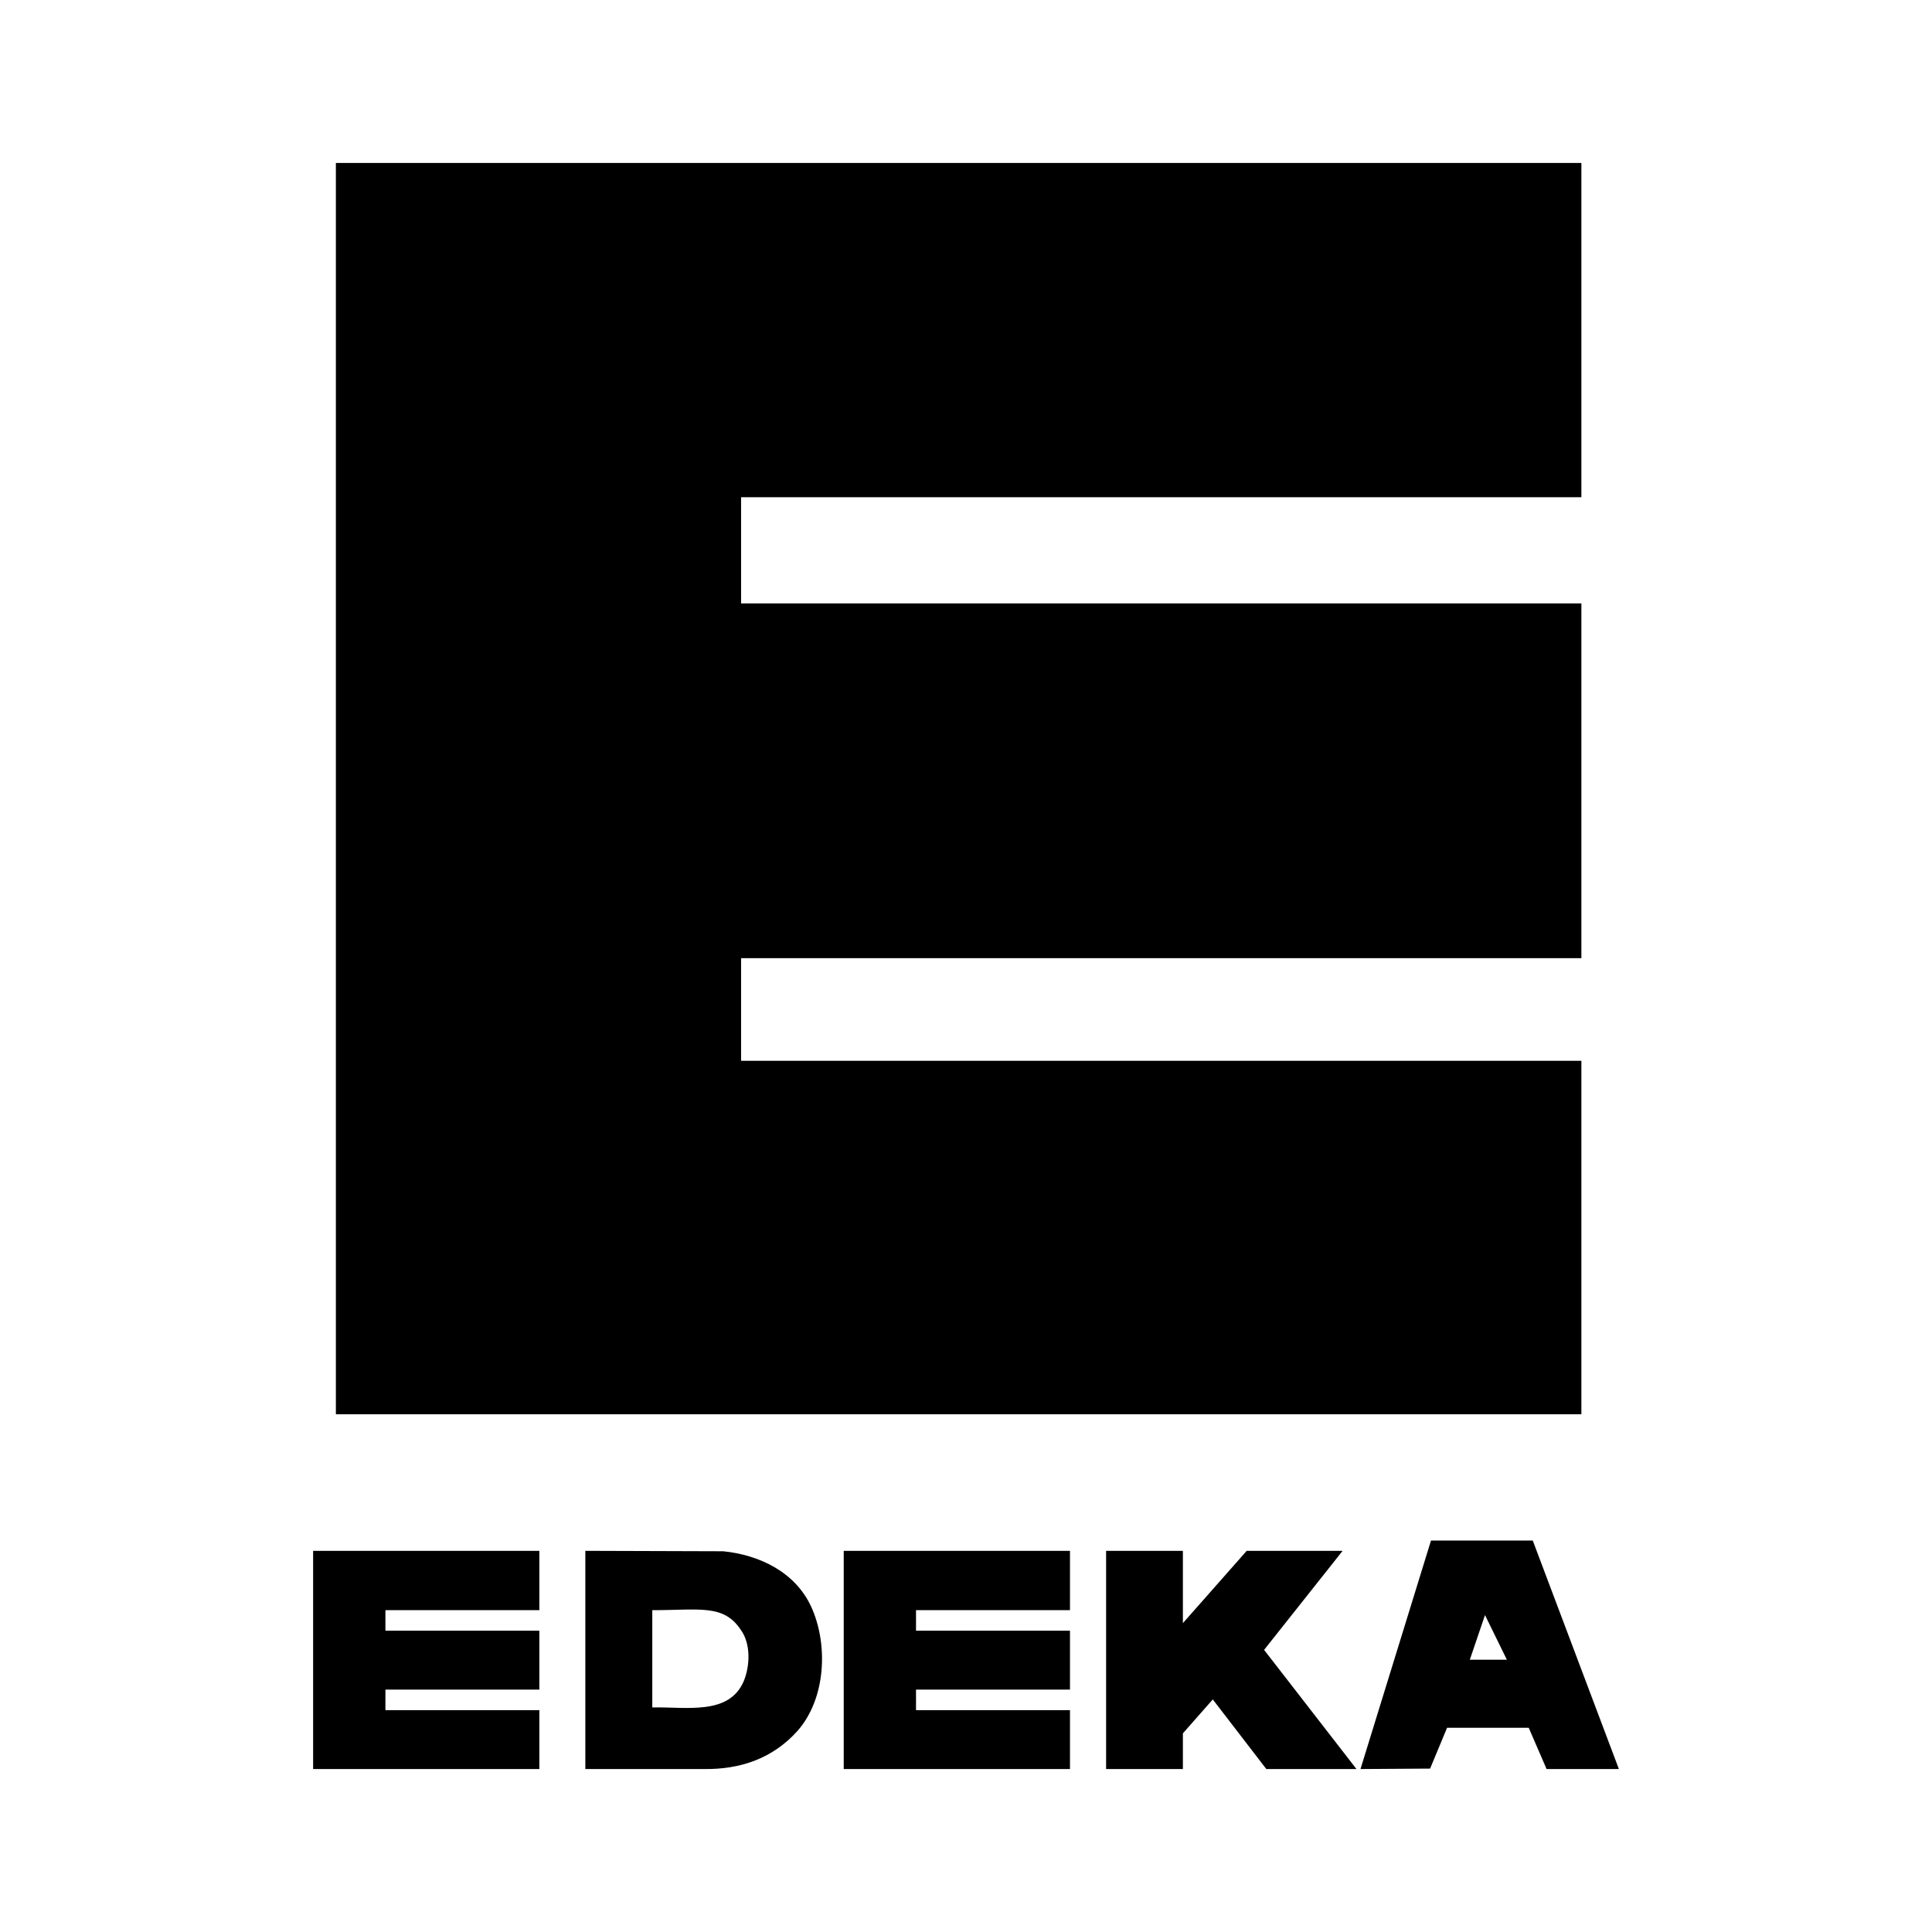 <?xml version="1.0" encoding="UTF-8"?> <svg xmlns="http://www.w3.org/2000/svg" width="2500" height="2500" viewBox="0 0 192.756 192.756"><g fill-rule="evenodd" clip-rule="evenodd"><path fill="#fff" d="M0 0h192.756v192.756H0V0z"></path><path d="M157.775 49.606H73.938v10.597h83.837v35.396H73.938v10.239h83.837v35.264H33.511V16.258h124.264v33.348zM161.516 176.498h-7.213l-1.782-4.119h-8.146l-1.693 4.074-6.946.045 7.035-22.797h10.153l8.592 22.797zM53.813 160.648h-15.36v2.047h15.36v5.877h-15.36v2.049h15.36v5.877H31.24v-21.771h22.573v5.921zM72.157 154.77c3.562.357 7.168 2.049 8.771 5.521 1.736 3.785 1.47 9.217-1.38 12.422-2.449 2.717-5.655 3.83-9.306 3.785H58.399v-21.771l13.758.043zM106.752 160.648H91.391v2.047h15.361v5.877H91.391v2.049h15.361v5.877H84.179v-21.771h22.573v5.921zM118.018 161.939l6.365-7.212h9.572l-7.836 9.882 9.217 11.889h-8.994L121 169.553l-2.982 3.383v3.562h-7.661v-21.771h7.661v7.212z"></path><path d="M73.938 162.65c.979 1.381.891 3.562.268 5.076-1.474 3.451-5.737 2.547-9.127 2.627v-9.705c4.768 0 7.128-.634 8.859 2.002zM146.645 165.59l1.513-4.453 2.182 4.453h-3.695z" fill="#fff"></path></g></svg> 